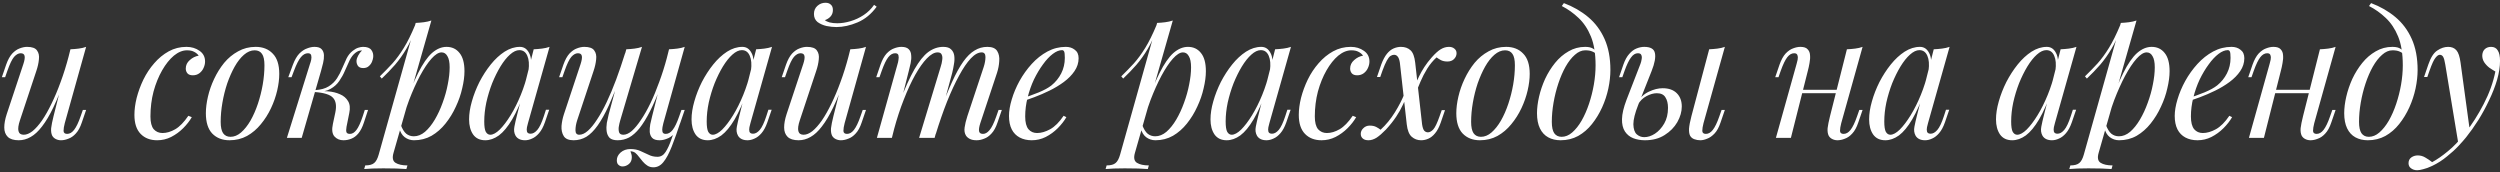 <?xml version="1.0" encoding="UTF-8"?> <svg xmlns="http://www.w3.org/2000/svg" width="798" height="55" viewBox="0 0 798 55" fill="none"><rect x="0" y="0" width="798" height="55" fill="#333333" stroke="none"/> <path d="M20.835 24.97C19.515 28.637 18.25 31.735 17.04 34.265C15.83 36.795 14.62 38.83 13.41 40.37C12.237 41.91 11.027 43.028 9.78 43.725C8.57 44.422 7.305 44.77 5.985 44.77C4.372 44.77 3.198 44.403 2.465 43.67C1.732 42.937 1.365 41.947 1.365 40.7C1.365 39.453 1.622 38.042 2.135 36.465L7.47 20.405C7.837 19.305 7.965 18.462 7.855 17.875C7.745 17.288 7.323 16.995 6.59 16.995C5.893 16.995 5.197 17.38 4.5 18.15C3.84 18.92 3.125 20.405 2.355 22.605L1.64 24.64H0.595L1.97 20.625C2.52 19.085 3.162 17.912 3.895 17.105C4.665 16.298 5.453 15.748 6.26 15.455C7.103 15.125 7.892 14.96 8.625 14.96C10.238 14.96 11.302 15.345 11.815 16.115C12.365 16.848 12.567 17.802 12.42 18.975C12.31 20.148 12.035 21.377 11.595 22.66L6.37 38.39C5.343 41.47 5.747 43.01 7.58 43.01C8.46 43.01 9.395 42.625 10.385 41.855C11.375 41.048 12.383 39.912 13.41 38.445C14.437 36.942 15.445 35.163 16.435 33.11C17.462 31.02 18.433 28.71 19.35 26.18C20.303 23.613 21.165 20.863 21.935 17.93L20.835 24.97ZM20.67 39.325C20.413 40.315 20.285 41.14 20.285 41.8C20.322 42.423 20.707 42.735 21.44 42.735C22.247 42.735 22.98 42.313 23.64 41.47C24.337 40.59 25.033 39.142 25.73 37.125L26.445 35.09H27.49L26.115 39.105C25.602 40.645 24.96 41.818 24.19 42.625C23.457 43.432 22.668 43.982 21.825 44.275C21.018 44.605 20.23 44.77 19.46 44.77C18.873 44.77 18.323 44.642 17.81 44.385C17.297 44.128 16.912 43.762 16.655 43.285C16.362 42.662 16.252 41.873 16.325 40.92C16.435 39.967 16.692 38.683 17.095 37.07L22.485 15.73C23.402 15.693 24.282 15.62 25.125 15.51C26.005 15.4 26.793 15.217 27.49 14.96L20.67 39.325ZM59.682 16.06C58.289 16.06 56.895 16.628 55.502 17.765C54.145 18.902 52.899 20.46 51.762 22.44C50.626 24.42 49.709 26.675 49.012 29.205C48.352 31.735 48.022 34.393 48.022 37.18C48.022 39.05 48.37 40.407 49.067 41.25C49.8 42.057 50.736 42.46 51.872 42.46C53.192 42.46 54.549 42.057 55.942 41.25C57.336 40.443 58.729 39.013 60.122 36.96L61.222 37.4C60.526 38.61 59.609 39.783 58.472 40.92C57.336 42.057 56.052 42.992 54.622 43.725C53.229 44.422 51.744 44.77 50.167 44.77C47.967 44.77 46.207 44.092 44.887 42.735C43.567 41.378 42.907 39.362 42.907 36.685C42.907 34.998 43.145 33.183 43.622 31.24C44.136 29.26 44.85 27.317 45.767 25.41C46.721 23.467 47.876 21.725 49.232 20.185C50.589 18.608 52.129 17.343 53.852 16.39C55.575 15.437 57.464 14.96 59.517 14.96C61.13 14.96 62.524 15.382 63.697 16.225C64.871 17.032 65.457 18.168 65.457 19.635C65.457 20.332 65.292 21.028 64.962 21.725C64.669 22.385 64.229 22.935 63.642 23.375C63.056 23.815 62.359 24.035 61.552 24.035C60.782 24.035 60.214 23.833 59.847 23.43C59.48 22.99 59.297 22.477 59.297 21.89C59.297 20.827 59.719 19.928 60.562 19.195C61.406 18.425 62.359 17.948 63.422 17.765C63.056 17.252 62.579 16.848 61.992 16.555C61.406 16.225 60.636 16.06 59.682 16.06ZM81.277 16.06C80.104 16.06 78.967 16.537 77.867 17.49C76.804 18.407 75.814 19.672 74.897 21.285C74.017 22.862 73.229 24.64 72.532 26.62C71.872 28.6 71.359 30.653 70.992 32.78C70.626 34.907 70.442 36.942 70.442 38.885C70.442 40.535 70.699 41.745 71.212 42.515C71.762 43.285 72.551 43.67 73.577 43.67C74.751 43.67 75.869 43.212 76.932 42.295C78.032 41.342 79.041 40.077 79.957 38.5C80.874 36.887 81.662 35.09 82.322 33.11C82.982 31.13 83.496 29.095 83.862 27.005C84.229 24.878 84.412 22.825 84.412 20.845C84.412 19.158 84.156 17.948 83.642 17.215C83.129 16.445 82.341 16.06 81.277 16.06ZM65.712 36.135C65.712 34.522 65.932 32.762 66.372 30.855C66.812 28.948 67.472 27.06 68.352 25.19C69.232 23.32 70.296 21.615 71.542 20.075C72.826 18.535 74.311 17.307 75.997 16.39C77.684 15.437 79.554 14.96 81.607 14.96C83.881 14.96 85.696 15.675 87.052 17.105C88.446 18.498 89.142 20.662 89.142 23.595C89.142 25.208 88.922 26.968 88.482 28.875C88.042 30.782 87.382 32.67 86.502 34.54C85.622 36.41 84.541 38.115 83.257 39.655C82.011 41.195 80.544 42.442 78.857 43.395C77.171 44.312 75.301 44.77 73.247 44.77C70.974 44.77 69.141 44.055 67.747 42.625C66.391 41.195 65.712 39.032 65.712 36.135ZM110.608 40.48C110.461 41.287 110.461 41.873 110.608 42.24C110.755 42.57 111.121 42.735 111.708 42.735C112.441 42.735 113.12 42.332 113.743 41.525C114.403 40.682 115.081 39.215 115.778 37.125L116.438 35.09H117.483L116.163 39.105C115.686 40.572 115.1 41.727 114.403 42.57C113.743 43.377 112.991 43.945 112.148 44.275C111.341 44.605 110.498 44.77 109.618 44.77C108.445 44.77 107.491 44.367 106.758 43.56C106.025 42.717 105.86 41.378 106.263 39.545L107.033 35.915C107.473 33.788 107.235 32.23 106.318 31.24C105.438 30.213 103.458 29.59 100.378 29.37V29.15C101.771 29.04 103.183 29.04 104.613 29.15C106.08 29.26 107.381 29.572 108.518 30.085C109.655 30.562 110.516 31.295 111.103 32.285C111.69 33.238 111.818 34.503 111.488 36.08L110.608 40.48ZM115.448 16.115C115.008 16.115 114.623 16.188 114.293 16.335C114 16.482 113.706 16.665 113.413 16.885C112.716 17.435 112.111 18.223 111.598 19.25C111.121 20.277 110.626 21.377 110.113 22.55C109.636 23.687 109.031 24.787 108.298 25.85C107.601 26.877 106.666 27.72 105.493 28.38C104.356 29.04 102.871 29.352 101.038 29.315L100.488 29.37L100.598 28.765C102.395 28.655 103.843 28.252 104.943 27.555C106.043 26.858 106.923 25.997 107.583 24.97C108.243 23.943 108.793 22.88 109.233 21.78C109.71 20.643 110.186 19.58 110.663 18.59C111.176 17.6 111.818 16.812 112.588 16.225C113.248 15.712 113.835 15.382 114.348 15.235C114.898 15.052 115.411 14.96 115.888 14.96C117.171 14.96 118.051 15.29 118.528 15.95C119.005 16.573 119.206 17.325 119.133 18.205C119.096 18.645 118.968 19.14 118.748 19.69C118.528 20.24 118.18 20.717 117.703 21.12C117.263 21.523 116.676 21.725 115.943 21.725C115.136 21.725 114.568 21.487 114.238 21.01C113.908 20.497 113.761 19.947 113.798 19.36C113.835 18.847 114.018 18.297 114.348 17.71C114.678 17.087 115.081 16.555 115.558 16.115C115.521 16.115 115.503 16.115 115.503 16.115C115.503 16.115 115.485 16.115 115.448 16.115ZM96.308 44H91.578L98.948 20.405C99.095 20.038 99.223 19.598 99.333 19.085C99.443 18.535 99.443 18.058 99.333 17.655C99.223 17.215 98.875 16.995 98.288 16.995C97.481 16.995 96.73 17.417 96.033 18.26C95.336 19.103 94.603 20.552 93.833 22.605L93.063 24.64H92.018L93.503 20.625C94.09 19.085 94.768 17.912 95.538 17.105C96.345 16.298 97.17 15.748 98.013 15.455C98.856 15.125 99.645 14.96 100.378 14.96C101.478 14.96 102.248 15.217 102.688 15.73C103.128 16.207 103.366 16.83 103.403 17.6C103.44 18.37 103.348 19.213 103.128 20.13C102.908 21.01 102.688 21.853 102.468 22.66L96.308 44ZM140.943 16.72C139.99 16.72 138.908 17.398 137.698 18.755C136.525 20.075 135.315 21.89 134.068 24.2C132.858 26.473 131.703 29.04 130.603 31.9C129.54 34.76 128.641 37.73 127.908 40.81L128.898 34.87C130.475 30.067 131.996 26.217 133.463 23.32C134.93 20.387 136.396 18.26 137.863 16.94C139.366 15.62 140.925 14.96 142.538 14.96C144.261 14.96 145.636 15.602 146.663 16.885C147.726 18.168 148.258 20.112 148.258 22.715C148.258 24.365 148.02 26.18 147.543 28.16C147.103 30.14 146.425 32.102 145.508 34.045C144.628 35.988 143.528 37.785 142.208 39.435C140.925 41.048 139.44 42.35 137.753 43.34C136.066 44.293 134.196 44.77 132.143 44.77C131.043 44.77 130.053 44.44 129.173 43.78C128.33 43.12 127.761 42.167 127.468 40.92L127.908 39.82C128.421 41.177 129.008 42.13 129.668 42.68C130.365 43.23 131.171 43.505 132.088 43.505C133.335 43.505 134.526 43.028 135.663 42.075C136.8 41.085 137.845 39.783 138.798 38.17C139.751 36.557 140.576 34.778 141.273 32.835C142.006 30.855 142.556 28.893 142.923 26.95C143.326 24.97 143.528 23.155 143.528 21.505C143.528 19.892 143.29 18.7 142.813 17.93C142.373 17.123 141.75 16.72 140.943 16.72ZM132.693 7.315C133.573 7.278 134.435 7.205 135.278 7.095C136.158 6.985 136.965 6.802 137.698 6.545L125.598 48.84C125.158 50.38 125.378 51.425 126.258 51.975C127.138 52.525 128.403 52.8 130.053 52.8L129.723 53.955C128.99 53.918 127.945 53.863 126.588 53.79C125.268 53.753 123.856 53.735 122.353 53.735C121.216 53.735 120.061 53.753 118.888 53.79C117.715 53.863 116.835 53.918 116.248 53.955L116.578 52.8C117.898 52.8 118.851 52.543 119.438 52.03C120.025 51.553 120.501 50.673 120.868 49.39L132.693 7.315ZM121.253 24.365C122.683 22.972 124.021 21.597 125.268 20.24C126.515 18.847 127.725 17.197 128.898 15.29C130.071 13.383 131.263 10.982 132.473 8.085L132.638 8.965C131.831 11.458 130.86 13.658 129.723 15.565C128.623 17.435 127.413 19.14 126.093 20.68C124.773 22.183 123.361 23.65 121.858 25.08L121.253 24.365ZM156.496 43.01C157.376 43.01 158.384 42.46 159.521 41.36C160.658 40.223 161.813 38.702 162.986 36.795C164.159 34.888 165.241 32.725 166.231 30.305C167.221 27.885 168.009 25.373 168.596 22.77L167.661 28.71C166.268 32.597 164.874 35.732 163.481 38.115C162.088 40.462 160.676 42.167 159.246 43.23C157.816 44.257 156.368 44.77 154.901 44.77C153.178 44.77 151.876 44.147 150.996 42.9C150.153 41.653 149.731 40.058 149.731 38.115C149.731 36.355 150.024 34.448 150.611 32.395C151.198 30.305 152.004 28.233 153.031 26.18C154.094 24.127 155.304 22.257 156.661 20.57C158.018 18.883 159.484 17.527 161.061 16.5C162.674 15.473 164.306 14.96 165.956 14.96C167.239 14.96 168.211 15.602 168.871 16.885C169.568 18.132 169.714 19.892 169.311 22.165L168.706 22.495C168.963 20.552 168.834 18.993 168.321 17.82C167.808 16.61 166.964 16.005 165.791 16.005C164.838 16.005 163.829 16.482 162.766 17.435C161.739 18.352 160.731 19.617 159.741 21.23C158.788 22.807 157.908 24.585 157.101 26.565C156.331 28.545 155.708 30.598 155.231 32.725C154.791 34.815 154.571 36.832 154.571 38.775C154.571 40.352 154.736 41.452 155.066 42.075C155.433 42.698 155.909 43.01 156.496 43.01ZM170.356 15.73C171.236 15.693 172.116 15.62 172.996 15.51C173.876 15.4 174.683 15.217 175.416 14.96L168.541 39.27C168.468 39.6 168.358 40.04 168.211 40.59C168.101 41.103 168.101 41.58 168.211 42.02C168.358 42.46 168.743 42.68 169.366 42.68C170.099 42.68 170.814 42.277 171.511 41.47C172.208 40.663 172.904 39.197 173.601 37.07L174.261 35.035H175.306L173.931 39.05C173.418 40.517 172.794 41.672 172.061 42.515C171.364 43.322 170.631 43.89 169.861 44.22C169.091 44.587 168.339 44.77 167.606 44.77C166.176 44.77 165.168 44.293 164.581 43.34C164.104 42.497 163.976 41.525 164.196 40.425C164.416 39.288 164.673 38.152 164.966 37.015L170.356 15.73ZM201.235 48.29C201.308 48.51 201.4 48.785 201.51 49.115C201.62 49.445 201.675 49.793 201.675 50.16C201.675 51.113 201.363 51.847 200.74 52.36C200.117 52.873 199.438 53.13 198.705 53.13C198.228 53.13 197.807 52.965 197.44 52.635C197.073 52.342 196.89 51.847 196.89 51.15C196.89 50.233 197.293 49.408 198.1 48.675C198.943 47.942 199.988 47.575 201.235 47.575C202.445 47.575 203.49 47.777 204.37 48.18C205.287 48.583 206.167 48.987 207.01 49.39C207.853 49.83 208.807 50.05 209.87 50.05C210.933 50.05 211.795 49.537 212.455 48.51C213.115 47.52 213.757 46.108 214.38 44.275C215.003 42.478 215.792 40.352 216.745 37.895L217.405 38.39C216.305 41.727 215.315 44.513 214.435 46.75C213.555 48.987 212.657 50.655 211.74 51.755C210.86 52.855 209.797 53.405 208.55 53.405C207.817 53.405 207.175 53.222 206.625 52.855C206.112 52.525 205.635 52.103 205.195 51.59C204.792 51.113 204.388 50.618 203.985 50.105C203.618 49.592 203.215 49.152 202.775 48.785C202.335 48.455 201.822 48.29 201.235 48.29ZM198.32 23.87C196.89 27.683 195.57 30.928 194.36 33.605C193.15 36.245 191.958 38.39 190.785 40.04C189.612 41.69 188.402 42.9 187.155 43.67C185.908 44.403 184.552 44.77 183.085 44.77C181.545 44.77 180.5 44.33 179.95 43.45C179.4 42.57 179.162 41.488 179.235 40.205C179.345 38.922 179.602 37.675 180.005 36.465L185.34 20.405C185.707 19.268 185.835 18.425 185.725 17.875C185.615 17.288 185.193 16.995 184.46 16.995C183.763 16.995 183.067 17.38 182.37 18.15C181.71 18.92 180.995 20.405 180.225 22.605L179.51 24.64H178.465L179.84 20.625C180.39 19.085 181.032 17.912 181.765 17.105C182.535 16.298 183.323 15.748 184.13 15.455C184.973 15.125 185.762 14.96 186.495 14.96C188.108 14.96 189.172 15.345 189.685 16.115C190.235 16.848 190.437 17.802 190.29 18.975C190.18 20.148 189.905 21.377 189.465 22.66L184.24 38.39C183.873 39.527 183.69 40.59 183.69 41.58C183.69 42.533 184.093 43.01 184.9 43.01C185.78 43.01 186.697 42.588 187.65 41.745C188.603 40.902 189.575 39.71 190.565 38.17C191.592 36.63 192.618 34.778 193.645 32.615C194.672 30.452 195.68 28.05 196.67 25.41C197.66 22.733 198.632 19.873 199.585 16.83L198.32 23.87ZM197.99 38.39C197.77 39.123 197.605 39.857 197.495 40.59C197.422 41.287 197.477 41.873 197.66 42.35C197.88 42.79 198.32 43.01 198.98 43.01C199.823 43.01 200.722 42.607 201.675 41.8C202.628 40.957 203.6 39.783 204.59 38.28C205.617 36.777 206.625 34.998 207.615 32.945C208.605 30.892 209.54 28.637 210.42 26.18C211.337 23.723 212.162 21.12 212.895 18.37L211.08 27.17C209.833 30.47 208.642 33.238 207.505 35.475C206.368 37.712 205.25 39.527 204.15 40.92C203.05 42.277 201.932 43.267 200.795 43.89C199.658 44.477 198.448 44.77 197.165 44.77C195.992 44.77 195.13 44.513 194.58 44C194.067 43.45 193.755 42.753 193.645 41.91C193.535 41.067 193.553 40.168 193.7 39.215C193.883 38.262 194.085 37.345 194.305 36.465L199.915 15.73C200.832 15.693 201.712 15.62 202.555 15.51C203.435 15.4 204.223 15.217 204.92 14.96L197.99 38.39ZM211.74 39.325C211.667 39.618 211.575 40.04 211.465 40.59C211.355 41.14 211.355 41.635 211.465 42.075C211.575 42.515 211.923 42.735 212.51 42.735C213.317 42.735 214.05 42.313 214.71 41.47C215.407 40.59 216.103 39.142 216.8 37.125L217.515 35.09H218.56L217.185 39.105C216.672 40.645 216.03 41.818 215.26 42.625C214.527 43.432 213.738 43.982 212.895 44.275C212.088 44.605 211.3 44.77 210.53 44.77C209.43 44.77 208.642 44.513 208.165 44C207.725 43.523 207.468 42.9 207.395 42.13C207.358 41.36 207.413 40.535 207.56 39.655C207.743 38.738 207.945 37.877 208.165 37.07L213.555 15.73C214.472 15.693 215.352 15.62 216.195 15.51C217.075 15.4 217.863 15.217 218.56 14.96L211.74 39.325ZM227.504 43.01C228.384 43.01 229.392 42.46 230.529 41.36C231.666 40.223 232.821 38.702 233.994 36.795C235.167 34.888 236.249 32.725 237.239 30.305C238.229 27.885 239.017 25.373 239.604 22.77L238.669 28.71C237.276 32.597 235.882 35.732 234.489 38.115C233.096 40.462 231.684 42.167 230.254 43.23C228.824 44.257 227.376 44.77 225.909 44.77C224.186 44.77 222.884 44.147 222.004 42.9C221.161 41.653 220.739 40.058 220.739 38.115C220.739 36.355 221.032 34.448 221.619 32.395C222.206 30.305 223.012 28.233 224.039 26.18C225.102 24.127 226.312 22.257 227.669 20.57C229.026 18.883 230.492 17.527 232.069 16.5C233.682 15.473 235.314 14.96 236.964 14.96C238.247 14.96 239.219 15.602 239.879 16.885C240.576 18.132 240.722 19.892 240.319 22.165L239.714 22.495C239.971 20.552 239.842 18.993 239.329 17.82C238.816 16.61 237.972 16.005 236.799 16.005C235.846 16.005 234.837 16.482 233.774 17.435C232.747 18.352 231.739 19.617 230.749 21.23C229.796 22.807 228.916 24.585 228.109 26.565C227.339 28.545 226.716 30.598 226.239 32.725C225.799 34.815 225.579 36.832 225.579 38.775C225.579 40.352 225.744 41.452 226.074 42.075C226.441 42.698 226.917 43.01 227.504 43.01ZM241.364 15.73C242.244 15.693 243.124 15.62 244.004 15.51C244.884 15.4 245.691 15.217 246.424 14.96L239.549 39.27C239.476 39.6 239.366 40.04 239.219 40.59C239.109 41.103 239.109 41.58 239.219 42.02C239.366 42.46 239.751 42.68 240.374 42.68C241.107 42.68 241.822 42.277 242.519 41.47C243.216 40.663 243.912 39.197 244.609 37.07L245.269 35.035H246.314L244.939 39.05C244.426 40.517 243.802 41.672 243.069 42.515C242.372 43.322 241.639 43.89 240.869 44.22C240.099 44.587 239.347 44.77 238.614 44.77C237.184 44.77 236.176 44.293 235.589 43.34C235.112 42.497 234.984 41.525 235.204 40.425C235.424 39.288 235.681 38.152 235.974 37.015L241.364 15.73ZM269.768 24.97C268.448 28.637 267.183 31.735 265.973 34.265C264.763 36.795 263.553 38.83 262.343 40.37C261.17 41.91 259.96 43.028 258.713 43.725C257.503 44.422 256.238 44.77 254.918 44.77C253.305 44.77 252.131 44.403 251.398 43.67C250.665 42.937 250.298 41.947 250.298 40.7C250.298 39.453 250.555 38.042 251.068 36.465L256.403 20.405C256.77 19.305 256.898 18.462 256.788 17.875C256.678 17.288 256.256 16.995 255.523 16.995C254.826 16.995 254.13 17.38 253.433 18.15C252.773 18.92 252.058 20.405 251.288 22.605L250.573 24.64H249.528L250.903 20.625C251.453 19.085 252.095 17.912 252.828 17.105C253.598 16.298 254.386 15.748 255.193 15.455C256.036 15.125 256.825 14.96 257.558 14.96C259.171 14.96 260.235 15.345 260.748 16.115C261.298 16.848 261.5 17.802 261.353 18.975C261.243 20.148 260.968 21.377 260.528 22.66L255.303 38.39C254.276 41.47 254.68 43.01 256.513 43.01C257.393 43.01 258.328 42.625 259.318 41.855C260.308 41.048 261.316 39.912 262.343 38.445C263.37 36.942 264.378 35.163 265.368 33.11C266.395 31.02 267.366 28.71 268.283 26.18C269.236 23.613 270.098 20.863 270.868 17.93L269.768 24.97ZM269.603 39.325C269.346 40.315 269.218 41.14 269.218 41.8C269.255 42.423 269.64 42.735 270.373 42.735C271.18 42.735 271.913 42.313 272.573 41.47C273.27 40.59 273.966 39.142 274.663 37.125L275.378 35.09H276.423L275.048 39.105C274.535 40.645 273.893 41.818 273.123 42.625C272.39 43.432 271.601 43.982 270.758 44.275C269.951 44.605 269.163 44.77 268.393 44.77C267.806 44.77 267.256 44.642 266.743 44.385C266.23 44.128 265.845 43.762 265.588 43.285C265.295 42.662 265.185 41.873 265.258 40.92C265.368 39.967 265.625 38.683 266.028 37.07L271.418 15.73C272.335 15.693 273.215 15.62 274.058 15.51C274.938 15.4 275.726 15.217 276.423 14.96L269.603 39.325ZM263.278 6.435C263.571 6.692 264.066 6.93 264.763 7.15C265.496 7.333 266.321 7.425 267.238 7.425C268.595 7.425 270.006 7.205 271.473 6.765C272.976 6.325 274.388 5.665 275.708 4.785C277.028 3.905 278.128 2.823 279.008 1.54L279.833 2.145C278.11 4.492 276.075 6.16 273.728 7.15C271.381 8.14 269.126 8.635 266.963 8.635C266.01 8.635 264.965 8.525 263.828 8.305C262.728 8.048 261.775 7.627 260.968 7.04C260.198 6.417 259.813 5.555 259.813 4.455C259.813 3.392 260.18 2.53 260.913 1.87C261.646 1.21 262.508 0.88 263.498 0.88C264.231 0.88 264.8 1.082 265.203 1.485C265.643 1.852 265.863 2.42 265.863 3.19C265.863 3.997 265.625 4.675 265.148 5.225C264.671 5.775 264.048 6.178 263.278 6.435ZM284.694 44H279.909L286.509 20.405C286.619 20.075 286.711 19.653 286.784 19.14C286.894 18.59 286.894 18.095 286.784 17.655C286.674 17.215 286.326 16.995 285.739 16.995C284.932 16.995 284.199 17.417 283.539 18.26C282.879 19.103 282.182 20.552 281.449 22.605L280.734 24.64H279.689L281.064 20.625C281.614 19.085 282.256 17.912 282.989 17.105C283.759 16.298 284.547 15.748 285.354 15.455C286.197 15.125 286.986 14.96 287.719 14.96C288.819 14.96 289.607 15.217 290.084 15.73C290.561 16.207 290.817 16.848 290.854 17.655C290.927 18.425 290.872 19.25 290.689 20.13C290.506 21.01 290.304 21.853 290.084 22.66L284.694 44ZM300.259 21.34C300.516 20.57 300.681 19.837 300.754 19.14C300.864 18.443 300.809 17.875 300.589 17.435C300.406 16.958 299.966 16.72 299.269 16.72C298.242 16.72 297.106 17.362 295.859 18.645C294.649 19.892 293.402 21.652 292.119 23.925C290.872 26.162 289.662 28.783 288.489 31.79C287.316 34.76 286.271 37.95 285.354 41.36L287.169 32.56C288.856 28.16 290.432 24.677 291.899 22.11C293.366 19.543 294.832 17.71 296.299 16.61C297.802 15.51 299.397 14.96 301.084 14.96C302.257 14.96 303.101 15.235 303.614 15.785C304.164 16.298 304.494 16.977 304.604 17.82C304.714 18.663 304.677 19.562 304.494 20.515C304.347 21.468 304.164 22.385 303.944 23.265L298.334 44H293.384L300.259 21.34ZM314.009 21.34C314.376 20.203 314.559 19.158 314.559 18.205C314.559 17.215 314.156 16.72 313.349 16.72C312.249 16.72 311.094 17.362 309.884 18.645C308.674 19.928 307.427 21.762 306.144 24.145C304.861 26.492 303.577 29.26 302.294 32.45C301.047 35.603 299.837 39.087 298.664 42.9L299.929 35.86C301.359 32.047 302.679 28.82 303.889 26.18C305.099 23.503 306.291 21.34 307.464 19.69C308.637 18.04 309.847 16.848 311.094 16.115C312.341 15.345 313.697 14.96 315.164 14.96C316.704 14.96 317.749 15.4 318.299 16.28C318.849 17.16 319.069 18.242 318.959 19.525C318.886 20.772 318.647 22.018 318.244 23.265L312.909 39.325C312.542 40.462 312.414 41.323 312.524 41.91C312.634 42.46 313.056 42.735 313.789 42.735C314.486 42.735 315.164 42.35 315.824 41.58C316.521 40.81 317.254 39.325 318.024 37.125L318.739 35.09H319.784L318.409 39.105C317.896 40.645 317.254 41.818 316.484 42.625C315.751 43.432 314.962 43.982 314.119 44.275C313.312 44.605 312.524 44.77 311.754 44.77C310.837 44.77 310.104 44.623 309.554 44.33C309.041 44.073 308.637 43.725 308.344 43.285C307.904 42.588 307.757 41.727 307.904 40.7C308.051 39.637 308.344 38.427 308.784 37.07L314.009 21.34ZM326.032 31.515C328.085 30.818 329.937 30.14 331.587 29.48C333.273 28.783 334.612 28.05 335.602 27.28C336.922 26.217 337.967 24.933 338.737 23.43C339.507 21.927 339.892 20.277 339.892 18.48C339.892 17.417 339.818 16.738 339.672 16.445C339.525 16.152 339.305 16.005 339.012 16.005C338.095 16.005 337.105 16.408 336.042 17.215C334.978 18.022 333.933 19.14 332.907 20.57C331.88 21.963 330.927 23.558 330.047 25.355C329.203 27.152 328.525 29.077 328.012 31.13C327.498 33.147 327.242 35.163 327.242 37.18C327.242 39.05 327.59 40.407 328.287 41.25C328.983 42.057 329.9 42.46 331.037 42.46C332.357 42.46 333.75 42.057 335.217 41.25C336.683 40.443 338.113 39.013 339.507 36.96L340.387 37.4C339.69 38.61 338.773 39.783 337.637 40.92C336.5 42.057 335.217 42.992 333.787 43.725C332.393 44.422 330.908 44.77 329.332 44.77C327.865 44.77 326.582 44.477 325.482 43.89C324.382 43.303 323.538 42.442 322.952 41.305C322.365 40.132 322.072 38.702 322.072 37.015C322.072 35.438 322.365 33.678 322.952 31.735C323.538 29.755 324.363 27.793 325.427 25.85C326.527 23.87 327.828 22.055 329.332 20.405C330.835 18.755 332.503 17.435 334.337 16.445C336.17 15.455 338.132 14.96 340.222 14.96C341.358 14.96 342.312 15.272 343.082 15.895C343.888 16.482 344.292 17.38 344.292 18.59C344.292 20.057 343.852 21.432 342.972 22.715C342.128 23.962 340.992 25.117 339.562 26.18C338.168 27.207 336.647 28.123 334.997 28.93C333.347 29.737 331.733 30.433 330.157 31.02C328.58 31.607 327.187 32.083 325.977 32.45L326.032 31.515ZM377.602 16.72C376.649 16.72 375.567 17.398 374.357 18.755C373.184 20.075 371.974 21.89 370.727 24.2C369.517 26.473 368.362 29.04 367.262 31.9C366.199 34.76 365.3 37.73 364.567 40.81L365.557 34.87C367.134 30.067 368.655 26.217 370.122 23.32C371.589 20.387 373.055 18.26 374.522 16.94C376.025 15.62 377.584 14.96 379.197 14.96C380.92 14.96 382.295 15.602 383.322 16.885C384.385 18.168 384.917 20.112 384.917 22.715C384.917 24.365 384.679 26.18 384.202 28.16C383.762 30.14 383.084 32.102 382.167 34.045C381.287 35.988 380.187 37.785 378.867 39.435C377.584 41.048 376.099 42.35 374.412 43.34C372.725 44.293 370.855 44.77 368.802 44.77C367.702 44.77 366.712 44.44 365.832 43.78C364.989 43.12 364.42 42.167 364.127 40.92L364.567 39.82C365.08 41.177 365.667 42.13 366.327 42.68C367.024 43.23 367.83 43.505 368.747 43.505C369.994 43.505 371.185 43.028 372.322 42.075C373.459 41.085 374.504 39.783 375.457 38.17C376.41 36.557 377.235 34.778 377.932 32.835C378.665 30.855 379.215 28.893 379.582 26.95C379.985 24.97 380.187 23.155 380.187 21.505C380.187 19.892 379.949 18.7 379.472 17.93C379.032 17.123 378.409 16.72 377.602 16.72ZM369.352 7.315C370.232 7.278 371.094 7.205 371.937 7.095C372.817 6.985 373.624 6.802 374.357 6.545L362.257 48.84C361.817 50.38 362.037 51.425 362.917 51.975C363.797 52.525 365.062 52.8 366.712 52.8L366.382 53.955C365.649 53.918 364.604 53.863 363.247 53.79C361.927 53.753 360.515 53.735 359.012 53.735C357.875 53.735 356.72 53.753 355.547 53.79C354.374 53.863 353.494 53.918 352.907 53.955L353.237 52.8C354.557 52.8 355.51 52.543 356.097 52.03C356.684 51.553 357.16 50.673 357.527 49.39L369.352 7.315ZM357.912 24.365C359.342 22.972 360.68 21.597 361.927 20.24C363.174 18.847 364.384 17.197 365.557 15.29C366.73 13.383 367.922 10.982 369.132 8.085L369.297 8.965C368.49 11.458 367.519 13.658 366.382 15.565C365.282 17.435 364.072 19.14 362.752 20.68C361.432 22.183 360.02 23.65 358.517 25.08L357.912 24.365ZM393.155 43.01C394.035 43.01 395.043 42.46 396.18 41.36C397.317 40.223 398.472 38.702 399.645 36.795C400.818 34.888 401.9 32.725 402.89 30.305C403.88 27.885 404.668 25.373 405.255 22.77L404.32 28.71C402.927 32.597 401.533 35.732 400.14 38.115C398.747 40.462 397.335 42.167 395.905 43.23C394.475 44.257 393.027 44.77 391.56 44.77C389.837 44.77 388.535 44.147 387.655 42.9C386.812 41.653 386.39 40.058 386.39 38.115C386.39 36.355 386.683 34.448 387.27 32.395C387.857 30.305 388.663 28.233 389.69 26.18C390.753 24.127 391.963 22.257 393.32 20.57C394.677 18.883 396.143 17.527 397.72 16.5C399.333 15.473 400.965 14.96 402.615 14.96C403.898 14.96 404.87 15.602 405.53 16.885C406.227 18.132 406.373 19.892 405.97 22.165L405.365 22.495C405.622 20.552 405.493 18.993 404.98 17.82C404.467 16.61 403.623 16.005 402.45 16.005C401.497 16.005 400.488 16.482 399.425 17.435C398.398 18.352 397.39 19.617 396.4 21.23C395.447 22.807 394.567 24.585 393.76 26.565C392.99 28.545 392.367 30.598 391.89 32.725C391.45 34.815 391.23 36.832 391.23 38.775C391.23 40.352 391.395 41.452 391.725 42.075C392.092 42.698 392.568 43.01 393.155 43.01ZM407.015 15.73C407.895 15.693 408.775 15.62 409.655 15.51C410.535 15.4 411.342 15.217 412.075 14.96L405.2 39.27C405.127 39.6 405.017 40.04 404.87 40.59C404.76 41.103 404.76 41.58 404.87 42.02C405.017 42.46 405.402 42.68 406.025 42.68C406.758 42.68 407.473 42.277 408.17 41.47C408.867 40.663 409.563 39.197 410.26 37.07L410.92 35.035H411.965L410.59 39.05C410.077 40.517 409.453 41.672 408.72 42.515C408.023 43.322 407.29 43.89 406.52 44.22C405.75 44.587 404.998 44.77 404.265 44.77C402.835 44.77 401.827 44.293 401.24 43.34C400.763 42.497 400.635 41.525 400.855 40.425C401.075 39.288 401.332 38.152 401.625 37.015L407.015 15.73ZM431.349 16.06C429.956 16.06 428.562 16.628 427.169 17.765C425.812 18.902 424.566 20.46 423.429 22.44C422.292 24.42 421.376 26.675 420.679 29.205C420.019 31.735 419.689 34.393 419.689 37.18C419.689 39.05 420.037 40.407 420.734 41.25C421.467 42.057 422.402 42.46 423.539 42.46C424.859 42.46 426.216 42.057 427.609 41.25C429.002 40.443 430.396 39.013 431.789 36.96L432.889 37.4C432.192 38.61 431.276 39.783 430.139 40.92C429.002 42.057 427.719 42.992 426.289 43.725C424.896 44.422 423.411 44.77 421.834 44.77C419.634 44.77 417.874 44.092 416.554 42.735C415.234 41.378 414.574 39.362 414.574 36.685C414.574 34.998 414.812 33.183 415.289 31.24C415.802 29.26 416.517 27.317 417.434 25.41C418.387 23.467 419.542 21.725 420.899 20.185C422.256 18.608 423.796 17.343 425.519 16.39C427.242 15.437 429.131 14.96 431.184 14.96C432.797 14.96 434.191 15.382 435.364 16.225C436.537 17.032 437.124 18.168 437.124 19.635C437.124 20.332 436.959 21.028 436.629 21.725C436.336 22.385 435.896 22.935 435.309 23.375C434.722 23.815 434.026 24.035 433.219 24.035C432.449 24.035 431.881 23.833 431.514 23.43C431.147 22.99 430.964 22.477 430.964 21.89C430.964 20.827 431.386 19.928 432.229 19.195C433.072 18.425 434.026 17.948 435.089 17.765C434.722 17.252 434.246 16.848 433.659 16.555C433.072 16.225 432.302 16.06 431.349 16.06ZM453.934 39.71C454.081 40.663 454.301 41.323 454.594 41.69C454.924 42.057 455.328 42.24 455.804 42.24C456.354 42.24 456.923 41.928 457.509 41.305C458.096 40.645 458.756 39.27 459.489 37.18L460.204 35.145H461.249L459.874 39.16C459.361 40.627 458.756 41.763 458.059 42.57C457.399 43.377 456.684 43.945 455.914 44.275C455.181 44.605 454.411 44.77 453.604 44.77C452.468 44.77 451.478 44.403 450.634 43.67C449.791 42.937 449.259 41.617 449.039 39.71L446.839 20.02C446.693 19.067 446.454 18.407 446.124 18.04C445.831 17.673 445.446 17.49 444.969 17.49C444.603 17.49 444.218 17.618 443.814 17.875C443.448 18.132 443.063 18.627 442.659 19.36C442.256 20.093 441.798 21.157 441.284 22.55L440.569 24.585H439.524L440.899 20.57C441.449 19.103 442.054 17.967 442.714 17.16C443.374 16.353 444.089 15.785 444.859 15.455C445.629 15.125 446.399 14.96 447.169 14.96C448.453 14.96 449.479 15.327 450.249 16.06C451.019 16.757 451.514 18.077 451.734 20.02L453.934 39.71ZM458.554 18.315C457.418 19.342 456.428 20.533 455.584 21.89C454.741 23.247 454.026 24.622 453.439 26.015C452.853 27.372 452.358 28.618 451.954 29.755C451.954 29.755 451.771 29.755 451.404 29.755C451.038 29.718 450.854 29.7 450.854 29.7C451.111 28.967 451.404 28.16 451.734 27.28C452.064 26.363 452.468 25.41 452.944 24.42C453.421 23.43 453.989 22.422 454.649 21.395C455.346 20.332 456.134 19.305 457.014 18.315C458.078 17.105 459.031 16.243 459.874 15.73C460.718 15.217 461.598 14.96 462.514 14.96C463.211 14.96 463.779 15.143 464.219 15.51C464.696 15.877 464.934 16.372 464.934 16.995C464.934 17.692 464.659 18.315 464.109 18.865C463.596 19.378 462.899 19.635 462.019 19.635C461.213 19.635 460.516 19.488 459.929 19.195C459.343 18.865 458.884 18.572 458.554 18.315ZM440.679 41.415C442.403 39.838 443.924 37.987 445.244 35.86C446.564 33.733 447.573 31.772 448.269 29.975C448.269 29.975 448.416 30.012 448.709 30.085C449.039 30.158 449.204 30.195 449.204 30.195C448.838 31.185 448.361 32.285 447.774 33.495C447.224 34.705 446.509 35.97 445.629 37.29C444.749 38.61 443.668 39.967 442.384 41.36C441.284 42.497 440.294 43.358 439.414 43.945C438.534 44.495 437.673 44.77 436.829 44.77C436.023 44.77 435.418 44.587 435.014 44.22C434.574 43.853 434.354 43.358 434.354 42.735C434.354 42.038 434.629 41.433 435.179 40.92C435.729 40.37 436.408 40.095 437.214 40.095C438.058 40.095 438.754 40.242 439.304 40.535C439.854 40.828 440.313 41.122 440.679 41.415ZM480.418 16.06C479.245 16.06 478.108 16.537 477.008 17.49C475.945 18.407 474.955 19.672 474.038 21.285C473.158 22.862 472.37 24.64 471.673 26.62C471.013 28.6 470.5 30.653 470.133 32.78C469.767 34.907 469.583 36.942 469.583 38.885C469.583 40.535 469.84 41.745 470.353 42.515C470.903 43.285 471.692 43.67 472.718 43.67C473.892 43.67 475.01 43.212 476.073 42.295C477.173 41.342 478.182 40.077 479.098 38.5C480.015 36.887 480.803 35.09 481.463 33.11C482.123 31.13 482.637 29.095 483.003 27.005C483.37 24.878 483.553 22.825 483.553 20.845C483.553 19.158 483.297 17.948 482.783 17.215C482.27 16.445 481.482 16.06 480.418 16.06ZM464.853 36.135C464.853 34.522 465.073 32.762 465.513 30.855C465.953 28.948 466.613 27.06 467.493 25.19C468.373 23.32 469.437 21.615 470.683 20.075C471.967 18.535 473.452 17.307 475.138 16.39C476.825 15.437 478.695 14.96 480.748 14.96C483.022 14.96 484.837 15.675 486.193 17.105C487.587 18.498 488.283 20.662 488.283 23.595C488.283 25.208 488.063 26.968 487.623 28.875C487.183 30.782 486.523 32.67 485.643 34.54C484.763 36.41 483.682 38.115 482.398 39.655C481.152 41.195 479.685 42.442 477.998 43.395C476.312 44.312 474.442 44.77 472.388 44.77C470.115 44.77 468.282 44.055 466.888 42.625C465.532 41.195 464.853 39.032 464.853 36.135ZM509.309 20.845C509.309 17.142 508.814 14.08 507.824 11.66C506.834 9.24 505.514 7.26 503.864 5.72C502.251 4.18 500.472 2.915 498.529 1.925L499.189 0.99C502.122 2.09 504.707 3.575 506.944 5.445C509.181 7.315 510.922 9.643 512.169 12.43C513.416 15.217 514.039 18.517 514.039 22.33C514.039 24.2 513.819 26.18 513.379 28.27C512.939 30.323 512.279 32.322 511.399 34.265C510.519 36.208 509.437 37.987 508.154 39.6C506.907 41.177 505.441 42.442 503.754 43.395C502.067 44.312 500.197 44.77 498.144 44.77C496.641 44.77 495.321 44.458 494.184 43.835C493.047 43.212 492.167 42.258 491.544 40.975C490.921 39.692 490.609 38.078 490.609 36.135C490.609 34.522 490.829 32.762 491.269 30.855C491.709 28.948 492.351 27.06 493.194 25.19C494.074 23.32 495.137 21.615 496.384 20.075C497.631 18.535 499.061 17.307 500.674 16.39C502.287 15.437 504.066 14.96 506.009 14.96C507.182 14.96 508.062 15.18 508.649 15.62C509.236 16.023 509.712 16.427 510.079 16.83L509.694 17.49C509.327 17.013 508.851 16.665 508.264 16.445C507.714 16.188 506.962 16.06 506.009 16.06C504.872 16.06 503.772 16.537 502.709 17.49C501.646 18.407 500.656 19.672 499.739 21.285C498.859 22.862 498.089 24.64 497.429 26.62C496.769 28.6 496.256 30.653 495.889 32.78C495.522 34.907 495.339 36.942 495.339 38.885C495.339 40.535 495.596 41.745 496.109 42.515C496.659 43.285 497.447 43.67 498.474 43.67C499.647 43.67 500.766 43.212 501.829 42.295C502.929 41.342 503.937 40.077 504.854 38.5C505.771 36.887 506.559 35.09 507.219 33.11C507.879 31.13 508.392 29.095 508.759 27.005C509.126 24.878 509.309 22.825 509.309 20.845ZM543.756 39.325C543.499 40.315 543.371 41.14 543.371 41.8C543.407 42.423 543.792 42.735 544.526 42.735C545.332 42.735 546.066 42.313 546.726 41.47C547.422 40.59 548.119 39.142 548.816 37.125L549.531 35.09H550.576L549.201 39.105C548.687 40.645 548.046 41.818 547.276 42.625C546.506 43.432 545.717 43.982 544.911 44.275C544.141 44.605 543.407 44.77 542.711 44.77C542.087 44.77 541.464 44.66 540.841 44.44C540.217 44.22 539.759 43.835 539.466 43.285C539.209 42.772 539.099 42.038 539.136 41.085C539.209 40.095 539.466 38.757 539.906 37.07L545.571 15.73C546.487 15.693 547.367 15.62 548.211 15.51C549.091 15.4 549.879 15.217 550.576 14.96L543.756 39.325ZM530.721 28.16C532.664 28.16 534.167 28.692 535.231 29.755C536.294 30.818 536.826 32.23 536.826 33.99C536.826 35.64 536.349 37.308 535.396 38.995C534.442 40.645 533.086 42.02 531.326 43.12C529.602 44.22 527.512 44.77 525.056 44.77C523.699 44.77 522.452 44.55 521.316 44.11C520.216 43.67 519.336 42.955 518.676 41.965C518.016 40.938 517.704 39.618 517.741 38.005C517.777 36.355 518.254 34.32 519.171 31.9L523.626 20.405C523.809 19.928 523.937 19.433 524.011 18.92C524.121 18.37 524.084 17.912 523.901 17.545C523.754 17.178 523.387 16.995 522.801 16.995C521.994 16.995 521.261 17.453 520.601 18.37C519.941 19.25 519.262 20.662 518.566 22.605L517.851 24.64H516.806L518.181 20.625C518.694 19.158 519.317 18.022 520.051 17.215C520.784 16.372 521.572 15.785 522.416 15.455C523.259 15.125 524.066 14.96 524.836 14.96C526.852 14.96 527.989 15.62 528.246 16.94C528.539 18.26 528.191 20.167 527.201 22.66L522.911 33.495C521.884 36.098 521.371 38.152 521.371 39.655C521.407 41.158 521.756 42.222 522.416 42.845C523.112 43.468 523.919 43.78 524.836 43.78C525.972 43.78 527.109 43.413 528.246 42.68C529.419 41.91 530.409 40.828 531.216 39.435C532.022 38.042 532.426 36.373 532.426 34.43C532.426 33.037 532.151 31.918 531.601 31.075C531.087 30.195 530.171 29.755 528.851 29.755C527.824 29.755 526.724 30.067 525.551 30.69C524.377 31.313 523.461 32.23 522.801 33.44L522.471 32.835C523.534 31.148 524.817 29.957 526.321 29.26C527.861 28.527 529.327 28.16 530.721 28.16ZM573.417 28.655H588.267V29.755H573.417V28.655ZM571.657 44H566.872L573.472 20.405C573.582 20.038 573.692 19.598 573.802 19.085C573.912 18.535 573.893 18.058 573.747 17.655C573.637 17.215 573.288 16.995 572.702 16.995C571.895 16.995 571.162 17.417 570.502 18.26C569.842 19.103 569.145 20.552 568.412 22.605L567.697 24.64H566.652L568.027 20.625C568.577 19.085 569.218 17.912 569.952 17.105C570.722 16.298 571.51 15.748 572.317 15.455C573.16 15.125 573.948 14.96 574.682 14.96C575.782 14.96 576.552 15.217 576.992 15.73C577.468 16.207 577.725 16.83 577.762 17.6C577.835 18.37 577.78 19.213 577.597 20.13C577.45 21.01 577.267 21.853 577.047 22.66L571.657 44ZM587.717 39.325C587.46 40.315 587.332 41.14 587.332 41.8C587.368 42.423 587.753 42.735 588.487 42.735C589.293 42.735 590.027 42.313 590.687 41.47C591.383 40.59 592.08 39.142 592.777 37.125L593.492 35.09H594.537L593.162 39.105C592.648 40.645 592.007 41.818 591.237 42.625C590.503 43.432 589.715 43.982 588.872 44.275C588.065 44.605 587.277 44.77 586.507 44.77C585.92 44.77 585.37 44.642 584.857 44.385C584.343 44.128 583.958 43.762 583.702 43.285C583.408 42.662 583.298 41.873 583.372 40.92C583.482 39.967 583.738 38.683 584.142 37.07L589.532 15.73C590.448 15.693 591.328 15.62 592.172 15.51C593.052 15.4 593.84 15.217 594.537 14.96L587.717 39.325ZM603.388 43.01C604.268 43.01 605.276 42.46 606.413 41.36C607.55 40.223 608.705 38.702 609.878 36.795C611.051 34.888 612.133 32.725 613.123 30.305C614.113 27.885 614.901 25.373 615.488 22.77L614.553 28.71C613.16 32.597 611.766 35.732 610.373 38.115C608.98 40.462 607.568 42.167 606.138 43.23C604.708 44.257 603.26 44.77 601.793 44.77C600.07 44.77 598.768 44.147 597.888 42.9C597.045 41.653 596.623 40.058 596.623 38.115C596.623 36.355 596.916 34.448 597.503 32.395C598.09 30.305 598.896 28.233 599.923 26.18C600.986 24.127 602.196 22.257 603.553 20.57C604.91 18.883 606.376 17.527 607.953 16.5C609.566 15.473 611.198 14.96 612.848 14.96C614.131 14.96 615.103 15.602 615.763 16.885C616.46 18.132 616.606 19.892 616.203 22.165L615.598 22.495C615.855 20.552 615.726 18.993 615.213 17.82C614.7 16.61 613.856 16.005 612.683 16.005C611.73 16.005 610.721 16.482 609.658 17.435C608.631 18.352 607.623 19.617 606.633 21.23C605.68 22.807 604.8 24.585 603.993 26.565C603.223 28.545 602.6 30.598 602.123 32.725C601.683 34.815 601.463 36.832 601.463 38.775C601.463 40.352 601.628 41.452 601.958 42.075C602.325 42.698 602.801 43.01 603.388 43.01ZM617.248 15.73C618.128 15.693 619.008 15.62 619.888 15.51C620.768 15.4 621.575 15.217 622.308 14.96L615.433 39.27C615.36 39.6 615.25 40.04 615.103 40.59C614.993 41.103 614.993 41.58 615.103 42.02C615.25 42.46 615.635 42.68 616.258 42.68C616.991 42.68 617.706 42.277 618.403 41.47C619.1 40.663 619.796 39.197 620.493 37.07L621.153 35.035H622.198L620.823 39.05C620.31 40.517 619.686 41.672 618.953 42.515C618.256 43.322 617.523 43.89 616.753 44.22C615.983 44.587 615.231 44.77 614.498 44.77C613.068 44.77 612.06 44.293 611.473 43.34C610.996 42.497 610.868 41.525 611.088 40.425C611.308 39.288 611.565 38.152 611.858 37.015L617.248 15.73ZM643.888 43.01C644.768 43.01 645.777 42.46 646.913 41.36C648.05 40.223 649.205 38.702 650.378 36.795C651.552 34.888 652.633 32.725 653.623 30.305C654.613 27.885 655.402 25.373 655.988 22.77L655.053 28.71C653.66 32.597 652.267 35.732 650.873 38.115C649.48 40.462 648.068 42.167 646.638 43.23C645.208 44.257 643.76 44.77 642.293 44.77C640.57 44.77 639.268 44.147 638.388 42.9C637.545 41.653 637.123 40.058 637.123 38.115C637.123 36.355 637.417 34.448 638.003 32.395C638.59 30.305 639.397 28.233 640.423 26.18C641.487 24.127 642.697 22.257 644.053 20.57C645.41 18.883 646.877 17.527 648.453 16.5C650.067 15.473 651.698 14.96 653.348 14.96C654.632 14.96 655.603 15.602 656.263 16.885C656.96 18.132 657.107 19.892 656.703 22.165L656.098 22.495C656.355 20.552 656.227 18.993 655.713 17.82C655.2 16.61 654.357 16.005 653.183 16.005C652.23 16.005 651.222 16.482 650.158 17.435C649.132 18.352 648.123 19.617 647.133 21.23C646.18 22.807 645.3 24.585 644.493 26.565C643.723 28.545 643.1 30.598 642.623 32.725C642.183 34.815 641.963 36.832 641.963 38.775C641.963 40.352 642.128 41.452 642.458 42.075C642.825 42.698 643.302 43.01 643.888 43.01ZM657.748 15.73C658.628 15.693 659.508 15.62 660.388 15.51C661.268 15.4 662.075 15.217 662.808 14.96L655.933 39.27C655.86 39.6 655.75 40.04 655.603 40.59C655.493 41.103 655.493 41.58 655.603 42.02C655.75 42.46 656.135 42.68 656.758 42.68C657.492 42.68 658.207 42.277 658.903 41.47C659.6 40.663 660.297 39.197 660.993 37.07L661.653 35.035H662.698L661.323 39.05C660.81 40.517 660.187 41.672 659.453 42.515C658.757 43.322 658.023 43.89 657.253 44.22C656.483 44.587 655.732 44.77 654.998 44.77C653.568 44.77 652.56 44.293 651.973 43.34C651.497 42.497 651.368 41.525 651.588 40.425C651.808 39.288 652.065 38.152 652.358 37.015L657.748 15.73ZM685.217 16.72C684.264 16.72 683.182 17.398 681.972 18.755C680.799 20.075 679.589 21.89 678.342 24.2C677.132 26.473 675.977 29.04 674.877 31.9C673.814 34.76 672.916 37.73 672.182 40.81L673.172 34.87C674.749 30.067 676.271 26.217 677.737 23.32C679.204 20.387 680.671 18.26 682.137 16.94C683.641 15.62 685.199 14.96 686.812 14.96C688.536 14.96 689.911 15.602 690.937 16.885C692.001 18.168 692.532 20.112 692.532 22.715C692.532 24.365 692.294 26.18 691.817 28.16C691.377 30.14 690.699 32.102 689.782 34.045C688.902 35.988 687.802 37.785 686.482 39.435C685.199 41.048 683.714 42.35 682.027 43.34C680.341 44.293 678.471 44.77 676.417 44.77C675.317 44.77 674.327 44.44 673.447 43.78C672.604 43.12 672.036 42.167 671.742 40.92L672.182 39.82C672.696 41.177 673.282 42.13 673.942 42.68C674.639 43.23 675.446 43.505 676.362 43.505C677.609 43.505 678.801 43.028 679.937 42.075C681.074 41.085 682.119 39.783 683.072 38.17C684.026 36.557 684.851 34.778 685.547 32.835C686.281 30.855 686.831 28.893 687.197 26.95C687.601 24.97 687.802 23.155 687.802 21.505C687.802 19.892 687.564 18.7 687.087 17.93C686.647 17.123 686.024 16.72 685.217 16.72ZM676.967 7.315C677.847 7.278 678.709 7.205 679.552 7.095C680.432 6.985 681.239 6.802 681.972 6.545L669.872 48.84C669.432 50.38 669.652 51.425 670.532 51.975C671.412 52.525 672.677 52.8 674.327 52.8L673.997 53.955C673.264 53.918 672.219 53.863 670.862 53.79C669.542 53.753 668.131 53.735 666.627 53.735C665.491 53.735 664.336 53.753 663.162 53.79C661.989 53.863 661.109 53.918 660.522 53.955L660.852 52.8C662.172 52.8 663.126 52.543 663.712 52.03C664.299 51.553 664.776 50.673 665.142 49.39L676.967 7.315ZM665.527 24.365C666.957 22.972 668.296 21.597 669.542 20.24C670.789 18.847 671.999 17.197 673.172 15.29C674.346 13.383 675.537 10.982 676.747 8.085L676.912 8.965C676.106 11.458 675.134 13.658 673.997 15.565C672.897 17.435 671.687 19.14 670.367 20.68C669.047 22.183 667.636 23.65 666.132 25.08L665.527 24.365ZM698.13 31.515C700.184 30.818 702.035 30.14 703.685 29.48C705.372 28.783 706.71 28.05 707.7 27.28C709.02 26.217 710.065 24.933 710.835 23.43C711.605 21.927 711.99 20.277 711.99 18.48C711.99 17.417 711.917 16.738 711.77 16.445C711.624 16.152 711.404 16.005 711.11 16.005C710.194 16.005 709.204 16.408 708.14 17.215C707.077 18.022 706.032 19.14 705.005 20.57C703.979 21.963 703.025 23.558 702.145 25.355C701.302 27.152 700.624 29.077 700.11 31.13C699.597 33.147 699.34 35.163 699.34 37.18C699.34 39.05 699.689 40.407 700.385 41.25C701.082 42.057 701.999 42.46 703.135 42.46C704.455 42.46 705.849 42.057 707.315 41.25C708.782 40.443 710.212 39.013 711.605 36.96L712.485 37.4C711.789 38.61 710.872 39.783 709.735 40.92C708.599 42.057 707.315 42.992 705.885 43.725C704.492 44.422 703.007 44.77 701.43 44.77C699.964 44.77 698.68 44.477 697.58 43.89C696.48 43.303 695.637 42.442 695.05 41.305C694.464 40.132 694.17 38.702 694.17 37.015C694.17 35.438 694.464 33.678 695.05 31.735C695.637 29.755 696.462 27.793 697.525 25.85C698.625 23.87 699.927 22.055 701.43 20.405C702.934 18.755 704.602 17.435 706.435 16.445C708.269 15.455 710.23 14.96 712.32 14.96C713.457 14.96 714.41 15.272 715.18 15.895C715.987 16.482 716.39 17.38 716.39 18.59C716.39 20.057 715.95 21.432 715.07 22.715C714.227 23.962 713.09 25.117 711.66 26.18C710.267 27.207 708.745 28.123 707.095 28.93C705.445 29.737 703.832 30.433 702.255 31.02C700.679 31.607 699.285 32.083 698.075 32.45L698.13 31.515ZM724.404 28.655H739.254V29.755H724.404V28.655ZM722.644 44H717.859L724.459 20.405C724.569 20.038 724.679 19.598 724.789 19.085C724.899 18.535 724.881 18.058 724.734 17.655C724.624 17.215 724.276 16.995 723.689 16.995C722.883 16.995 722.149 17.417 721.489 18.26C720.829 19.103 720.133 20.552 719.399 22.605L718.684 24.64H717.639L719.014 20.625C719.564 19.085 720.206 17.912 720.939 17.105C721.709 16.298 722.498 15.748 723.304 15.455C724.148 15.125 724.936 14.96 725.669 14.96C726.769 14.96 727.539 15.217 727.979 15.73C728.456 16.207 728.713 16.83 728.749 17.6C728.823 18.37 728.768 19.213 728.584 20.13C728.438 21.01 728.254 21.853 728.034 22.66L722.644 44ZM738.704 39.325C738.448 40.315 738.319 41.14 738.319 41.8C738.356 42.423 738.741 42.735 739.474 42.735C740.281 42.735 741.014 42.313 741.674 41.47C742.371 40.59 743.068 39.142 743.764 37.125L744.479 35.09H745.524L744.149 39.105C743.636 40.645 742.994 41.818 742.224 42.625C741.491 43.432 740.703 43.982 739.859 44.275C739.053 44.605 738.264 44.77 737.494 44.77C736.908 44.77 736.358 44.642 735.844 44.385C735.331 44.128 734.946 43.762 734.689 43.285C734.396 42.662 734.286 41.873 734.359 40.92C734.469 39.967 734.726 38.683 735.129 37.07L740.519 15.73C741.436 15.693 742.316 15.62 743.159 15.51C744.039 15.4 744.828 15.217 745.524 14.96L738.704 39.325ZM766.971 20.845C766.971 17.142 766.476 14.08 765.486 11.66C764.496 9.24 763.176 7.26 761.526 5.72C759.913 4.18 758.134 2.915 756.191 1.925L756.851 0.99C759.784 2.09 762.369 3.575 764.606 5.445C766.843 7.315 768.584 9.643 769.831 12.43C771.078 15.217 771.701 18.517 771.701 22.33C771.701 24.2 771.481 26.18 771.041 28.27C770.601 30.323 769.941 32.322 769.061 34.265C768.181 36.208 767.099 37.987 765.816 39.6C764.569 41.177 763.103 42.442 761.416 43.395C759.729 44.312 757.859 44.77 755.806 44.77C754.303 44.77 752.983 44.458 751.846 43.835C750.709 43.212 749.829 42.258 749.206 40.975C748.583 39.692 748.271 38.078 748.271 36.135C748.271 34.522 748.491 32.762 748.931 30.855C749.371 28.948 750.013 27.06 750.856 25.19C751.736 23.32 752.799 21.615 754.046 20.075C755.293 18.535 756.723 17.307 758.336 16.39C759.949 15.437 761.728 14.96 763.671 14.96C764.844 14.96 765.724 15.18 766.311 15.62C766.898 16.023 767.374 16.427 767.741 16.83L767.356 17.49C766.989 17.013 766.513 16.665 765.926 16.445C765.376 16.188 764.624 16.06 763.671 16.06C762.534 16.06 761.434 16.537 760.371 17.49C759.308 18.407 758.318 19.672 757.401 21.285C756.521 22.862 755.751 24.64 755.091 26.62C754.431 28.6 753.918 30.653 753.551 32.78C753.184 34.907 753.001 36.942 753.001 38.885C753.001 40.535 753.258 41.745 753.771 42.515C754.321 43.285 755.109 43.67 756.136 43.67C757.309 43.67 758.428 43.212 759.491 42.295C760.591 41.342 761.599 40.077 762.516 38.5C763.433 36.887 764.221 35.09 764.881 33.11C765.541 31.13 766.054 29.095 766.421 27.005C766.788 24.878 766.971 22.825 766.971 20.845ZM788.383 41.8L784.698 45.815L780.518 20.515C780.334 19.378 780.114 18.59 779.858 18.15C779.601 17.71 779.234 17.49 778.758 17.49C778.354 17.49 777.896 17.82 777.383 18.48C776.869 19.103 776.246 20.46 775.513 22.55L774.798 24.585H773.753L775.128 20.57C775.898 18.333 776.851 16.848 777.988 16.115C779.124 15.345 780.279 14.96 781.453 14.96C782.589 14.96 783.469 15.327 784.093 16.06C784.716 16.757 785.156 18.077 785.413 20.02L788.383 41.8ZM776.338 51.755C777.914 50.912 779.583 49.757 781.343 48.29C783.139 46.86 784.991 44.917 786.898 42.46C789.061 39.71 791.023 36.63 792.783 33.22C794.579 29.773 795.826 26.308 796.523 22.825C795.936 22.495 795.294 22.092 794.598 21.615C793.938 21.102 793.388 20.515 792.948 19.855C792.508 19.158 792.306 18.388 792.343 17.545C792.416 16.702 792.709 16.06 793.223 15.62C793.736 15.18 794.378 14.96 795.148 14.96C796.138 14.96 796.853 15.345 797.293 16.115C797.769 16.848 798.008 17.948 798.008 19.415C798.008 21.285 797.696 23.302 797.073 25.465C796.449 27.592 795.606 29.755 794.543 31.955C793.516 34.155 792.361 36.282 791.078 38.335C789.794 40.352 788.493 42.185 787.173 43.835C786.586 44.568 785.779 45.485 784.753 46.585C783.726 47.685 782.498 48.803 781.068 49.94C779.674 51.113 778.098 52.122 776.338 52.965C775.238 53.478 774.284 53.827 773.478 54.01C772.708 54.23 772.066 54.34 771.553 54.34C770.819 54.34 770.178 54.138 769.628 53.735C769.078 53.368 768.803 52.818 768.803 52.085C768.803 51.278 769.114 50.655 769.738 50.215C770.324 49.812 771.003 49.61 771.773 49.61C772.616 49.61 773.404 49.83 774.138 50.27C774.908 50.71 775.641 51.205 776.338 51.755Z" fill="white"></path> </svg> 
